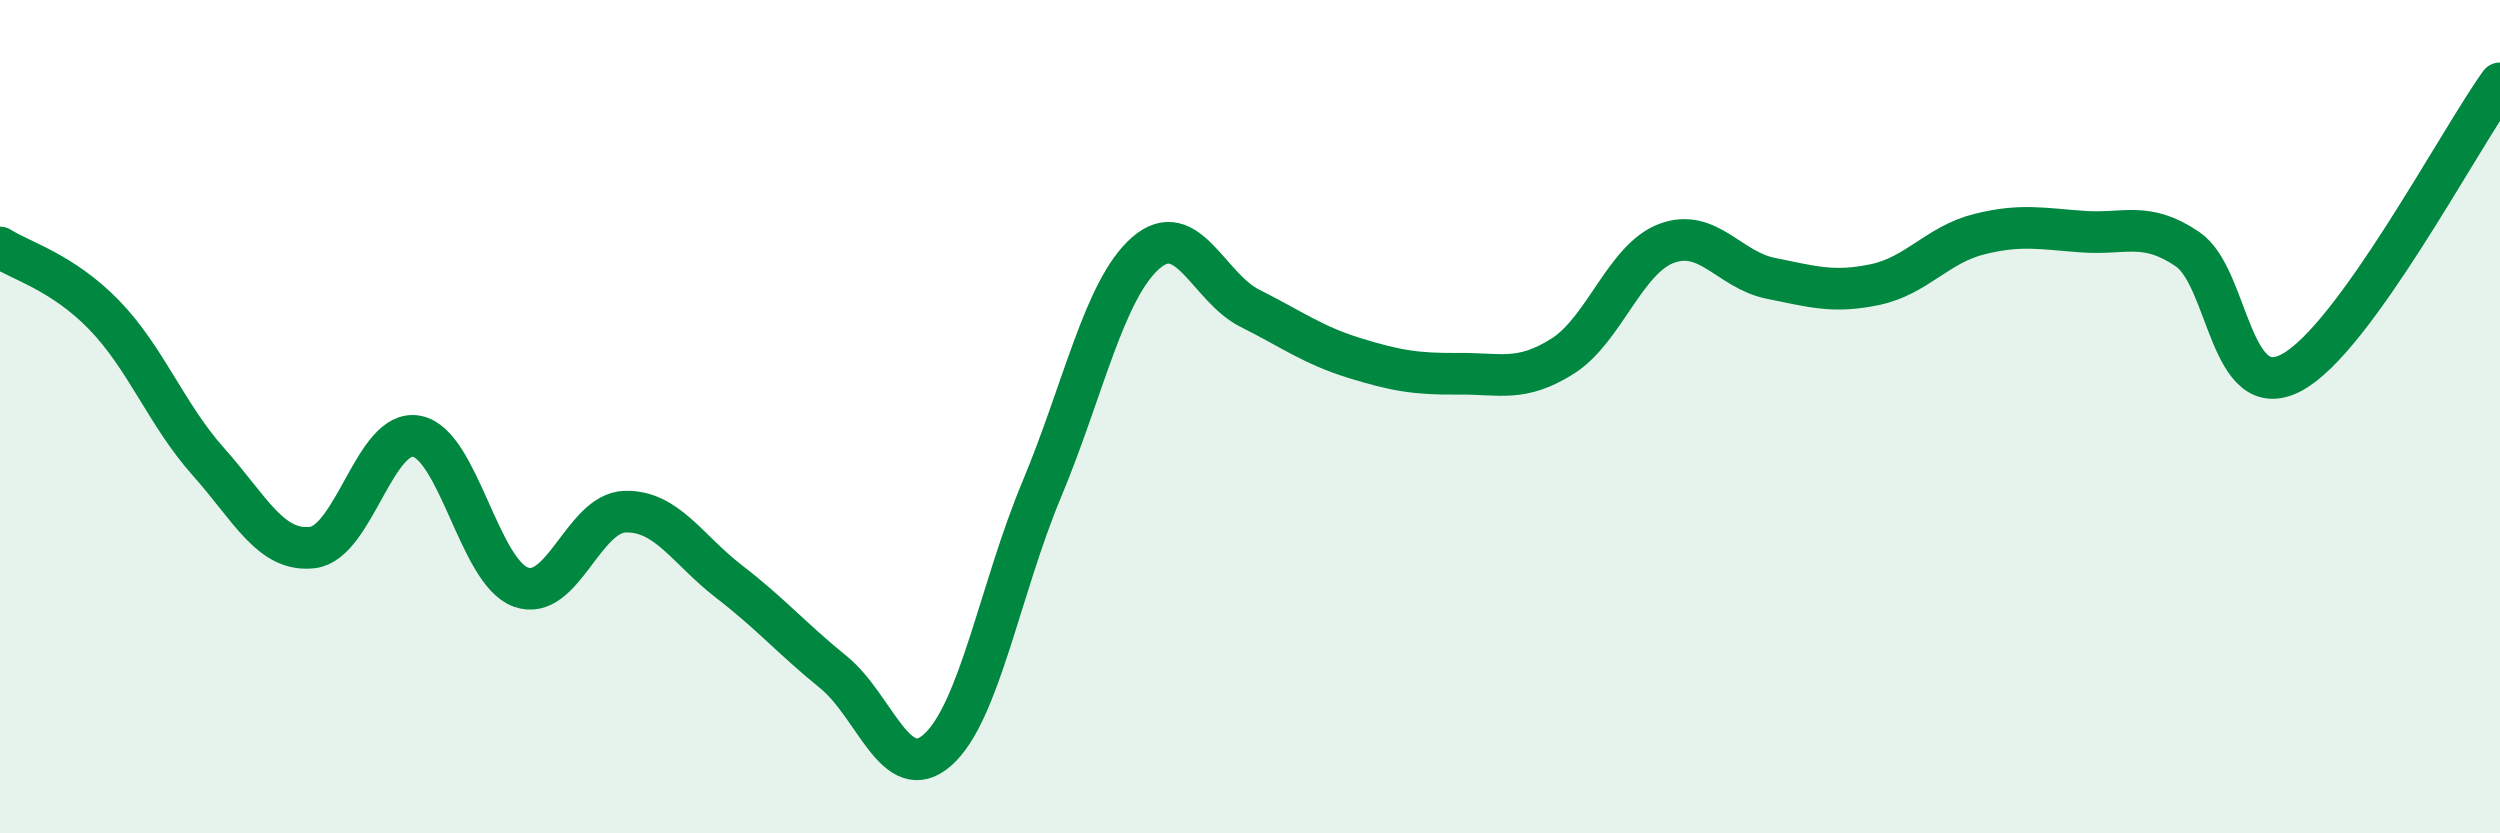 
    <svg width="60" height="20" viewBox="0 0 60 20" xmlns="http://www.w3.org/2000/svg">
      <path
        d="M 0,5.94 C 0.5,6.26 1.5,6.53 2.5,7.56 C 3.5,8.59 4,9.96 5,11.08 C 6,12.2 6.5,13.26 7.5,13.14 C 8.5,13.02 9,10.28 10,10.47 C 11,10.66 11.5,13.73 12.5,14.09 C 13.5,14.45 14,12.31 15,12.28 C 16,12.25 16.5,13.19 17.5,13.96 C 18.5,14.73 19,15.32 20,16.13 C 21,16.94 21.5,18.88 22.5,18 C 23.5,17.12 24,14.14 25,11.75 C 26,9.36 26.5,6.94 27.5,6.07 C 28.5,5.2 29,6.9 30,7.4 C 31,7.9 31.5,8.28 32.5,8.59 C 33.5,8.9 34,8.98 35,8.97 C 36,8.96 36.5,9.18 37.5,8.55 C 38.5,7.92 39,6.21 40,5.84 C 41,5.47 41.5,6.48 42.5,6.68 C 43.5,6.88 44,7.04 45,6.83 C 46,6.62 46.5,5.87 47.5,5.62 C 48.5,5.37 49,5.49 50,5.56 C 51,5.63 51.5,5.3 52.5,5.98 C 53.5,6.66 53.5,9.74 55,8.94 C 56.5,8.14 59,3.39 60,2L60 20L0 20Z"
        fill="#008740"
        opacity="0.1"
        stroke-linecap="round"
        stroke-linejoin="round"
      />
      <path
        d="M 0,5.94 C 0.5,6.26 1.5,6.53 2.5,7.56 C 3.5,8.59 4,9.96 5,11.08 C 6,12.2 6.5,13.26 7.5,13.14 C 8.5,13.02 9,10.28 10,10.47 C 11,10.66 11.5,13.73 12.5,14.09 C 13.5,14.45 14,12.31 15,12.28 C 16,12.25 16.5,13.19 17.5,13.96 C 18.5,14.73 19,15.32 20,16.13 C 21,16.94 21.5,18.88 22.5,18 C 23.5,17.12 24,14.14 25,11.75 C 26,9.36 26.5,6.94 27.5,6.07 C 28.5,5.2 29,6.9 30,7.4 C 31,7.9 31.5,8.28 32.5,8.59 C 33.5,8.9 34,8.98 35,8.97 C 36,8.96 36.5,9.18 37.5,8.55 C 38.5,7.92 39,6.21 40,5.84 C 41,5.47 41.5,6.48 42.5,6.68 C 43.5,6.88 44,7.04 45,6.83 C 46,6.62 46.5,5.87 47.5,5.62 C 48.5,5.37 49,5.49 50,5.56 C 51,5.63 51.5,5.3 52.5,5.98 C 53.5,6.66 53.5,9.74 55,8.94 C 56.5,8.14 59,3.39 60,2"
        stroke="#008740"
        stroke-width="1"
        fill="none"
        stroke-linecap="round"
        stroke-linejoin="round"
      />
    </svg>
  